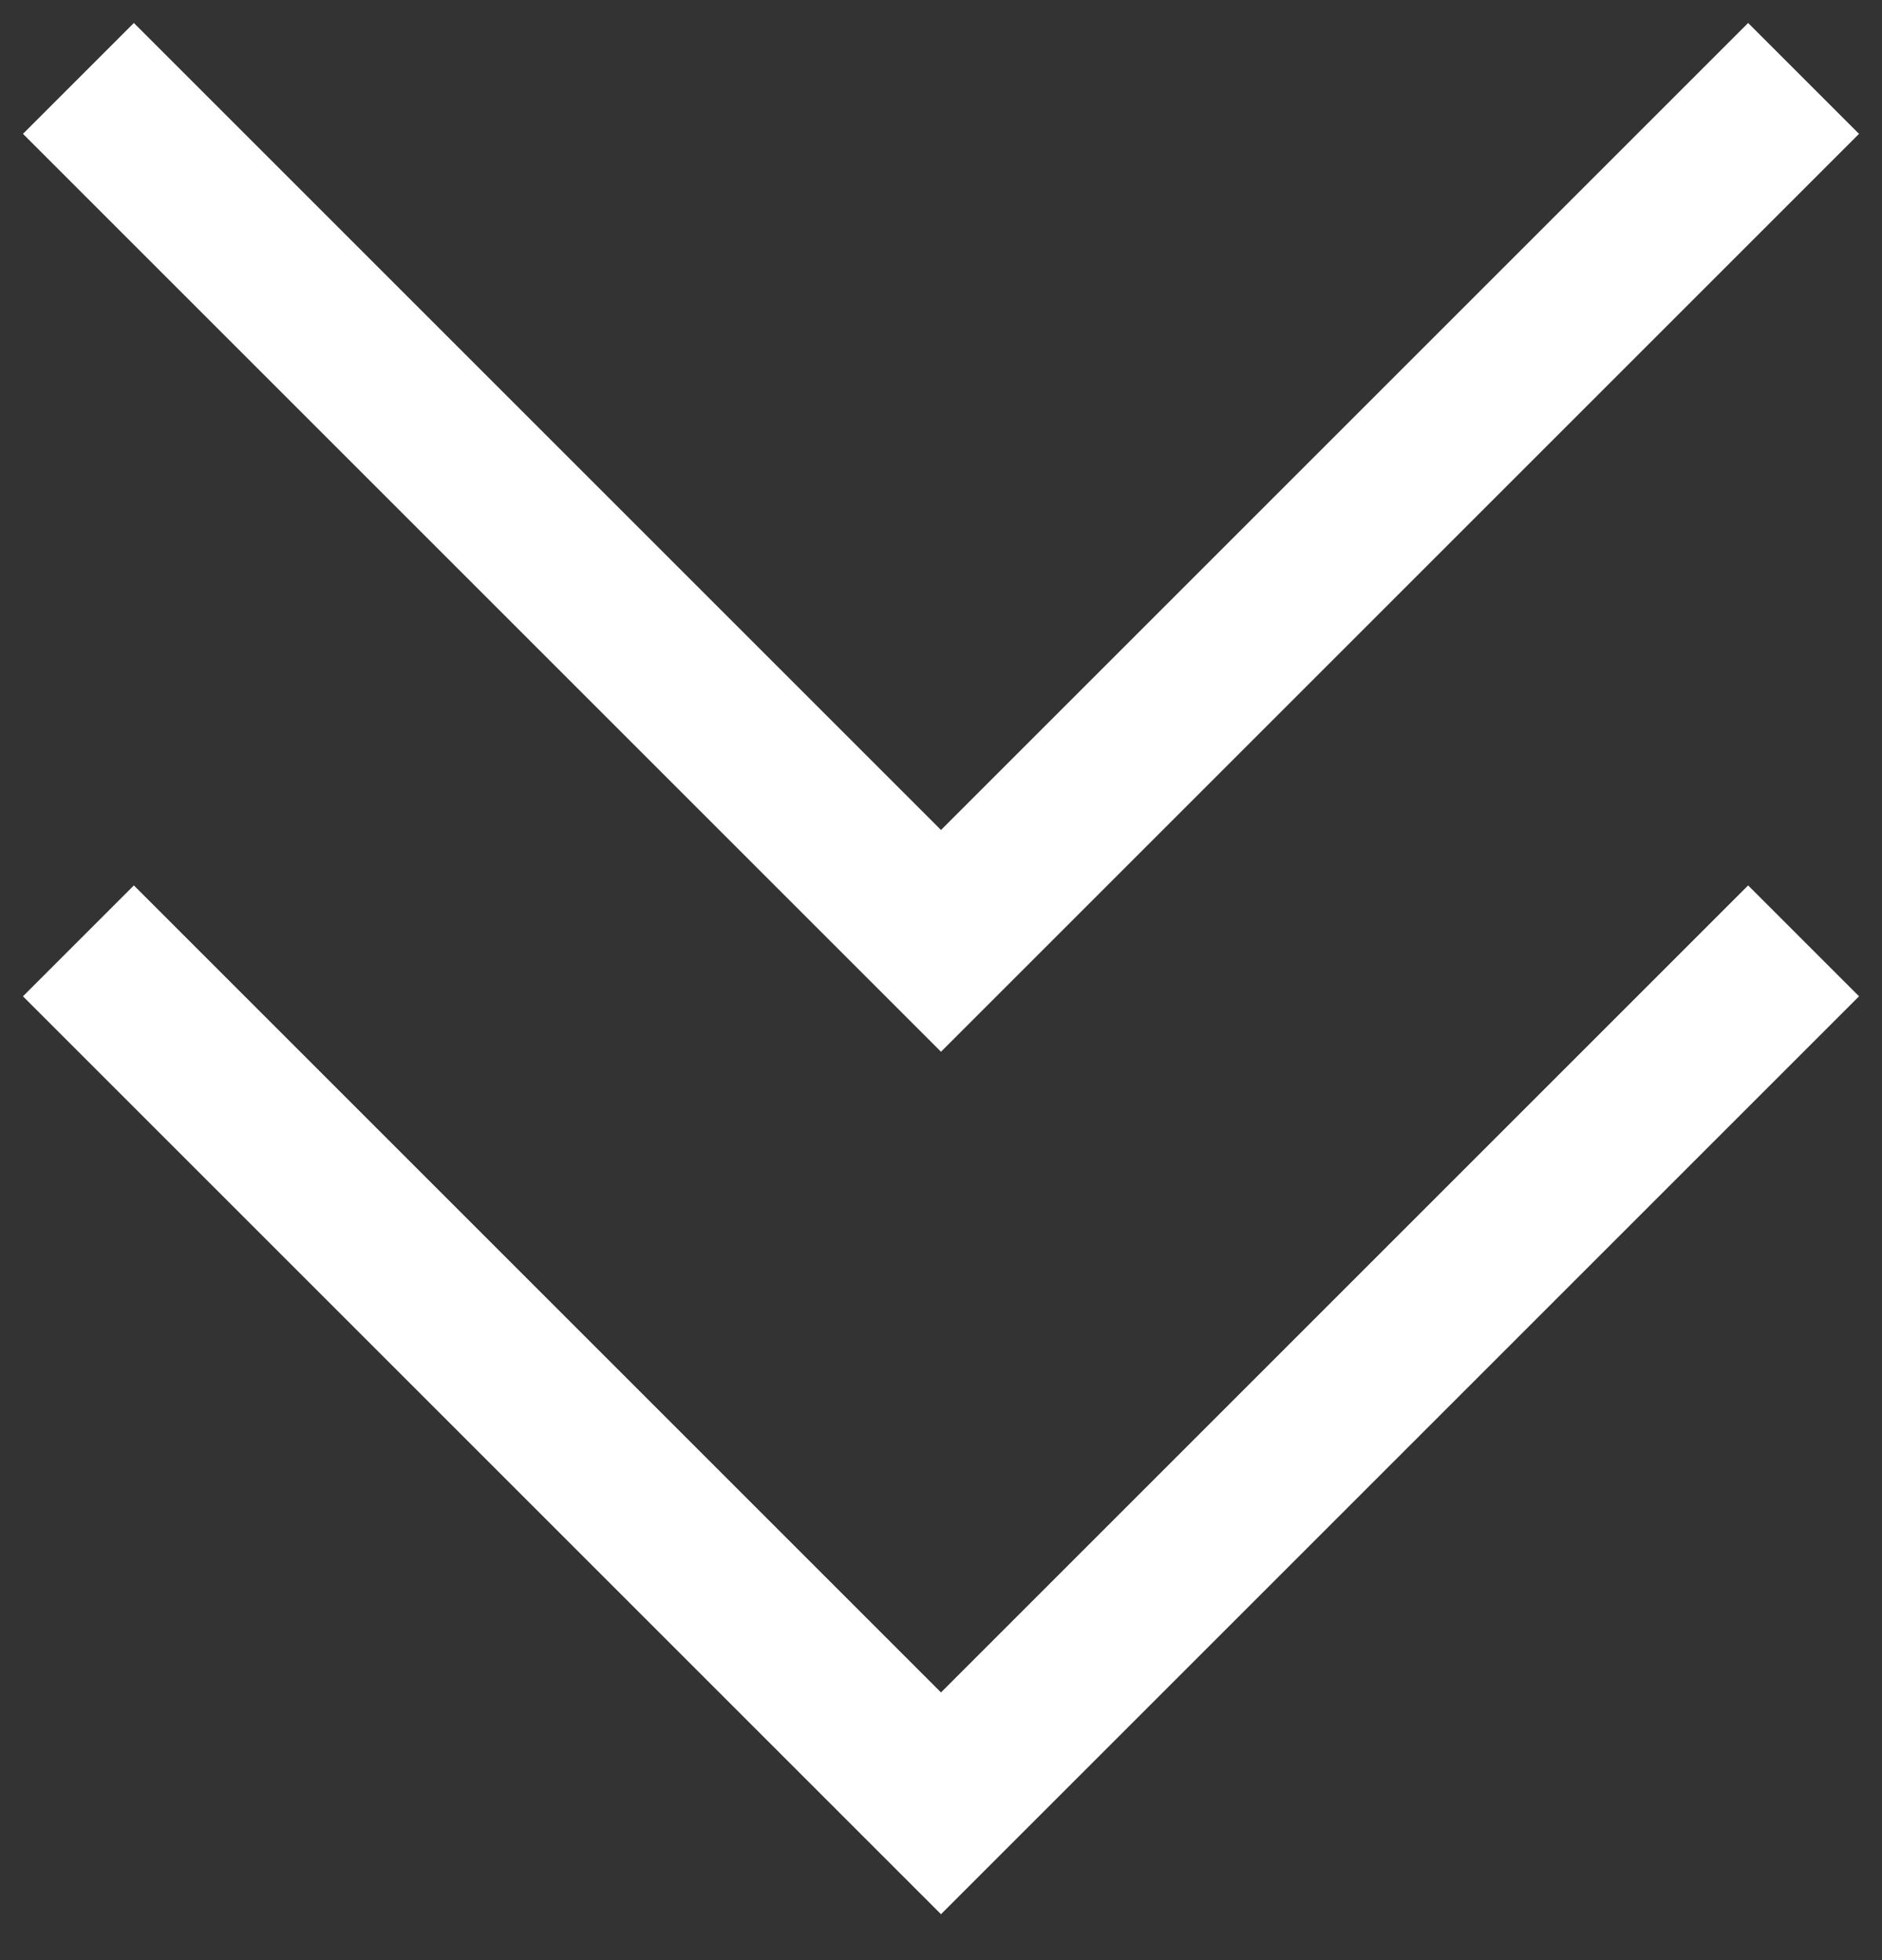 <svg width="24" height="25" viewBox="0 0 24 25" fill="none" xmlns="http://www.w3.org/2000/svg">
<rect x="0" y="0" width="24" height="25" fill="#333333" stroke="none"/>
<g id="Group 427323464">
<path id="Vector 42" d="M1 1L12 12L23 1" stroke="white" stroke-width="2"/>
<path id="Vector 43" d="M1 12L12 23L23 12" stroke="white" stroke-width="2"/>
</g>
</svg>
